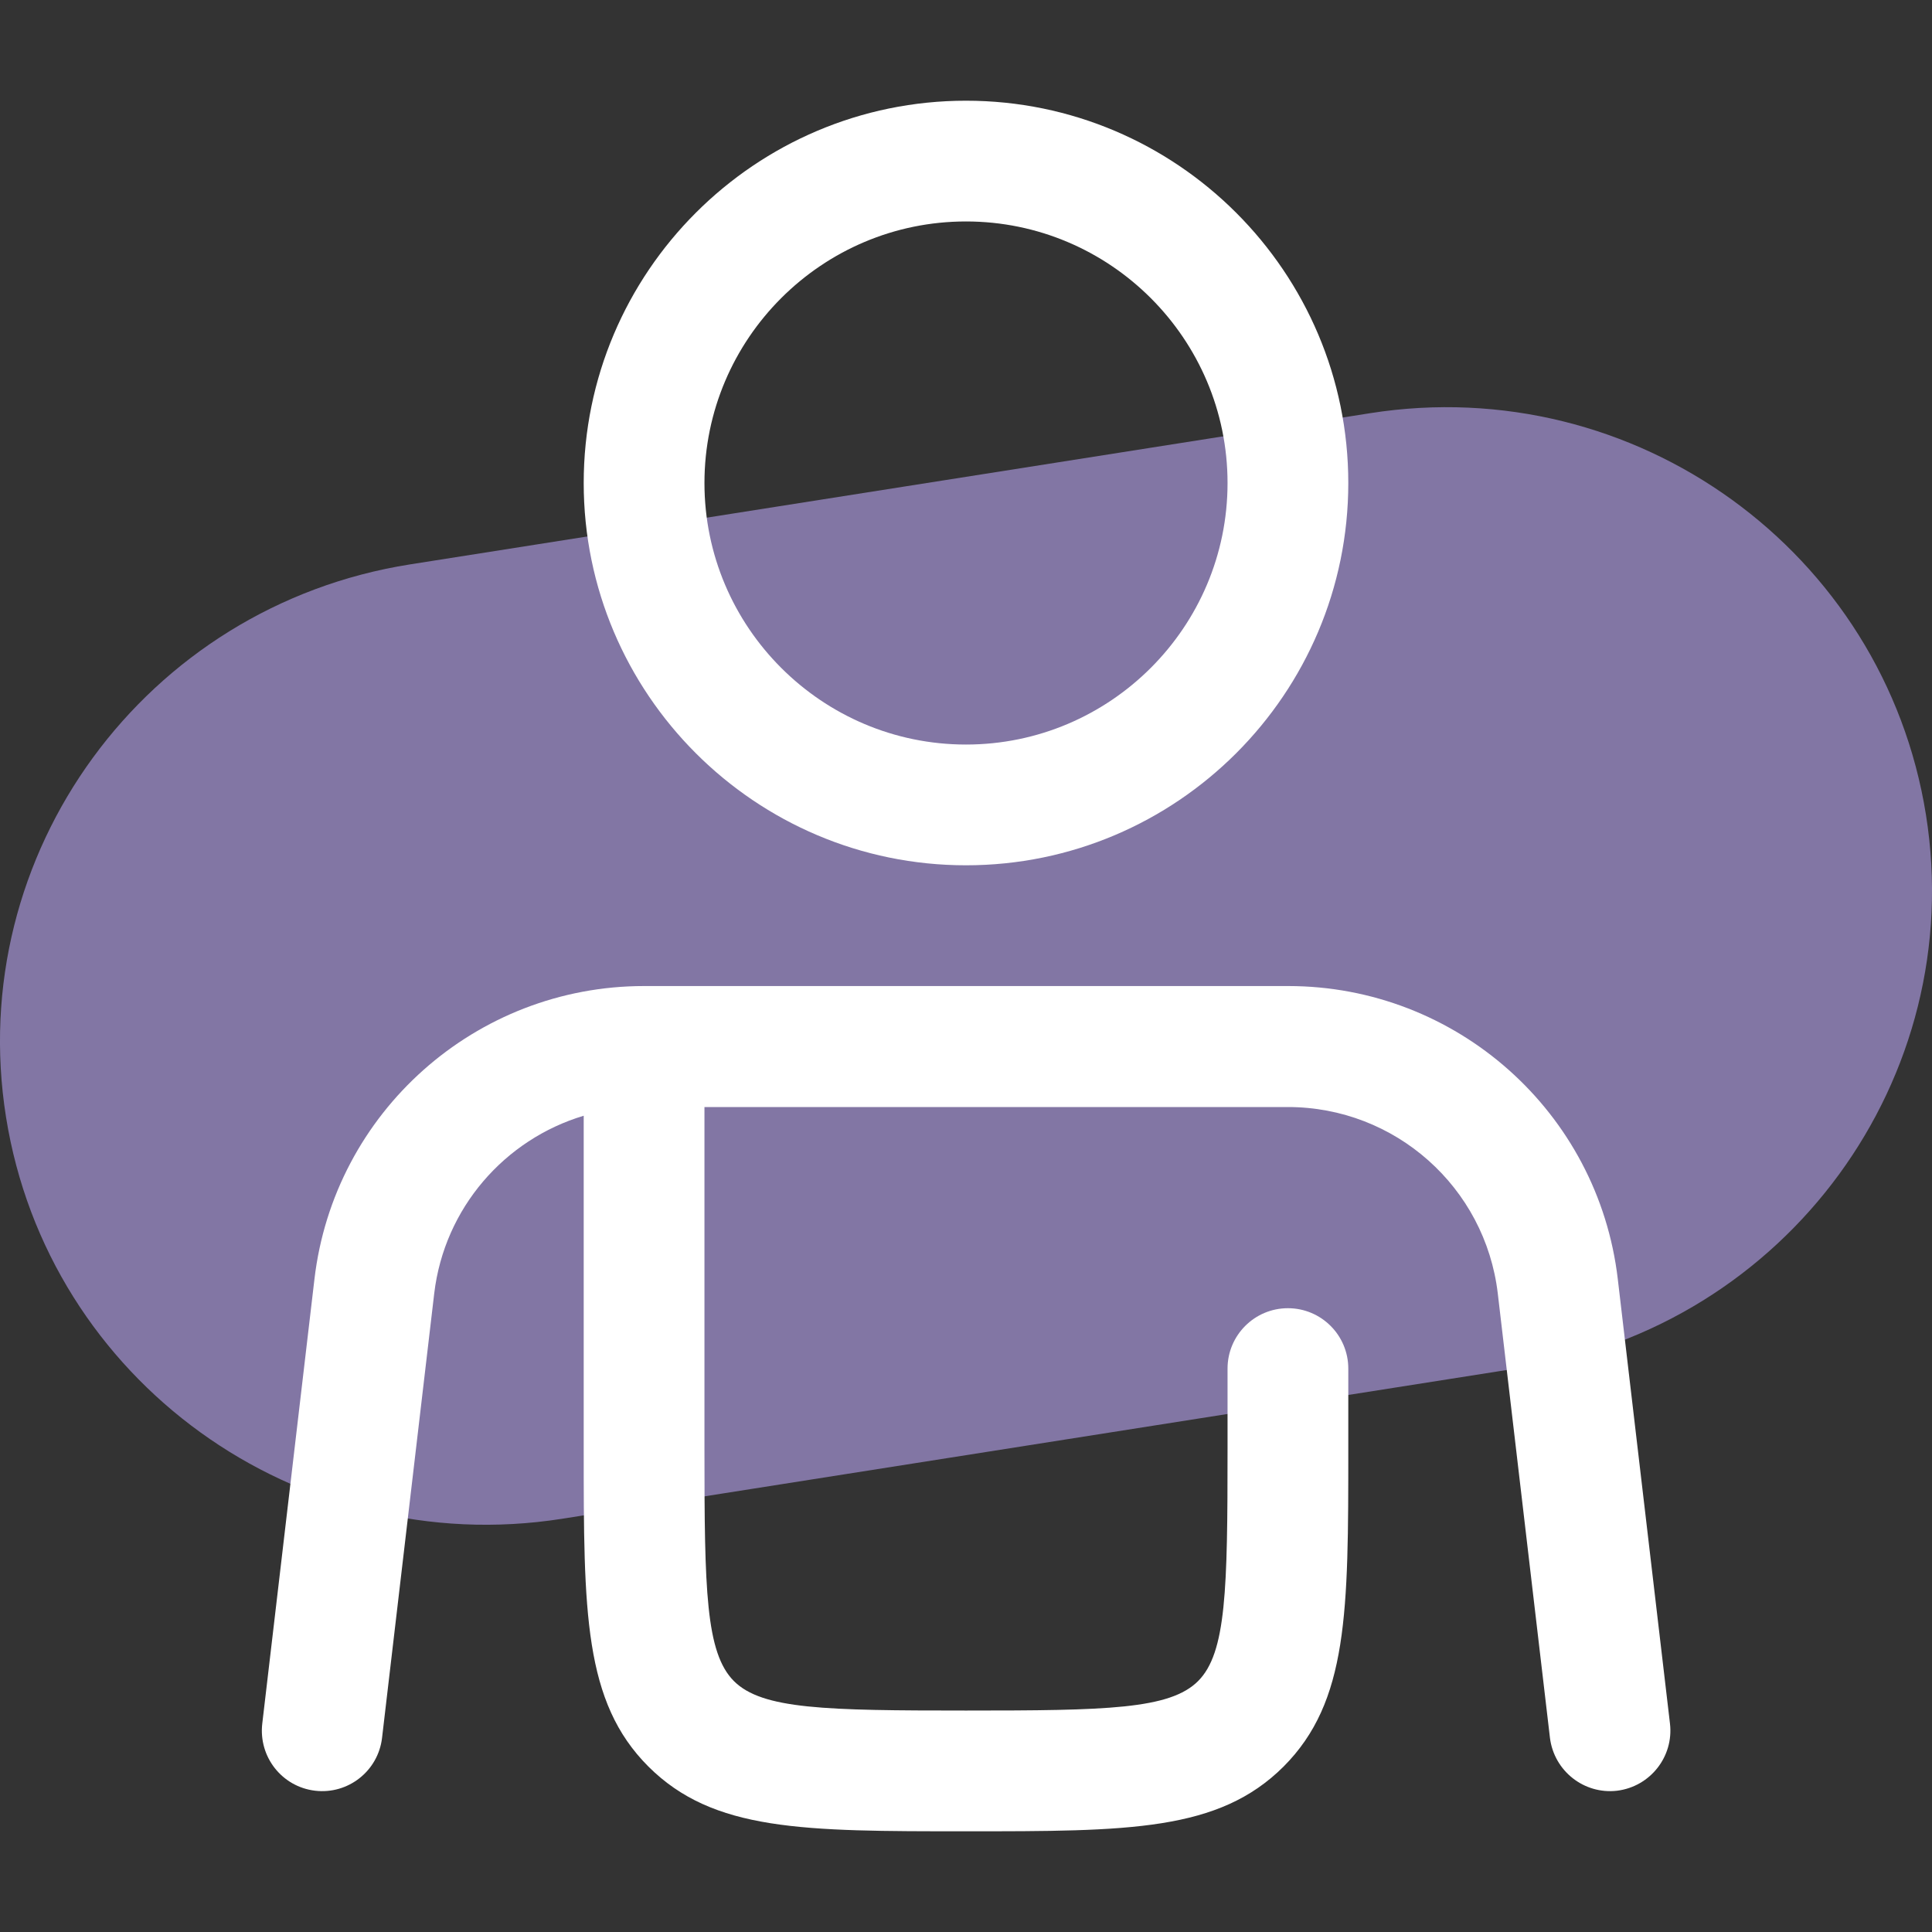 <svg xmlns="http://www.w3.org/2000/svg" xmlns:xlink="http://www.w3.org/1999/xlink" xmlns:svgjs="http://svgjs.dev/svgjs" id="Layer_1" viewBox="0 0 800 800" width="300" height="300"><rect x="0" y="0" width="800" height="800" fill="#333333" stroke="none"/><g width="100%" height="100%" transform="matrix(1,0,0,1,0,0)"><path d="m630.2 566.3-397.5 62.6c-109.7 17.2-212.8-57.2-230.2-166.3-17.4-109.1 57.6-211.6 167.3-228.9l397.5-62.6c109.8-17.3 212.8 57.2 230.2 166.3 17.4 109.1-57.6 211.6-167.3 228.9z" fill="#8276a4" fill-opacity="1" data-original-color="#c9ed8aff" stroke="none" stroke-opacity="1"></path><g fill="#173c56"><path d="m400 758.3c-67.5 0-104.6 0-131.5-26.8-26.8-26.8-26.8-64-26.8-131.5v-138c-32.7 9.8-57.7 38.2-61.9 73.6l-21.6 184c-1.6 13.7-14 23.5-27.7 21.9s-23.5-14-21.9-27.8l21.6-184c8.1-69.2 66.8-121.4 136.5-121.4h266.7c69.7 0 128.4 52.2 136.5 121.4l21.6 184c1.6 13.7-8.2 26.1-21.9 27.8-13.7 1.6-26.1-8.2-27.8-21.9l-21.6-184c-5.2-44-42.5-77.2-86.9-77.2h-241.6v141.6c0 58.2.5 84.4 12.2 96.1s37.9 12.2 96.1 12.2 84.4-.5 96.1-12.2 12.2-37.9 12.2-96.1v-33.3c0-13.8 11.2-25 25-25s25 11.2 25 25v33.3c0 67.5 0 104.6-26.8 131.5-26.9 26.8-64 26.8-131.5 26.8z" fill="#ffffff" fill-opacity="1" data-original-color="#173c56ff" stroke="none" stroke-opacity="1"></path><path d="m400 358.3c-87.3 0-158.3-71-158.3-158.3s71-158.3 158.3-158.3 158.3 71 158.3 158.3-71 158.3-158.3 158.3zm0-266.6c-59.7 0-108.3 48.6-108.3 108.3s48.6 108.3 108.3 108.3 108.3-48.6 108.3-108.3-48.6-108.3-108.3-108.3z" fill="#ffffff" fill-opacity="1" data-original-color="#173c56ff" stroke="none" stroke-opacity="1"></path></g></g></svg>